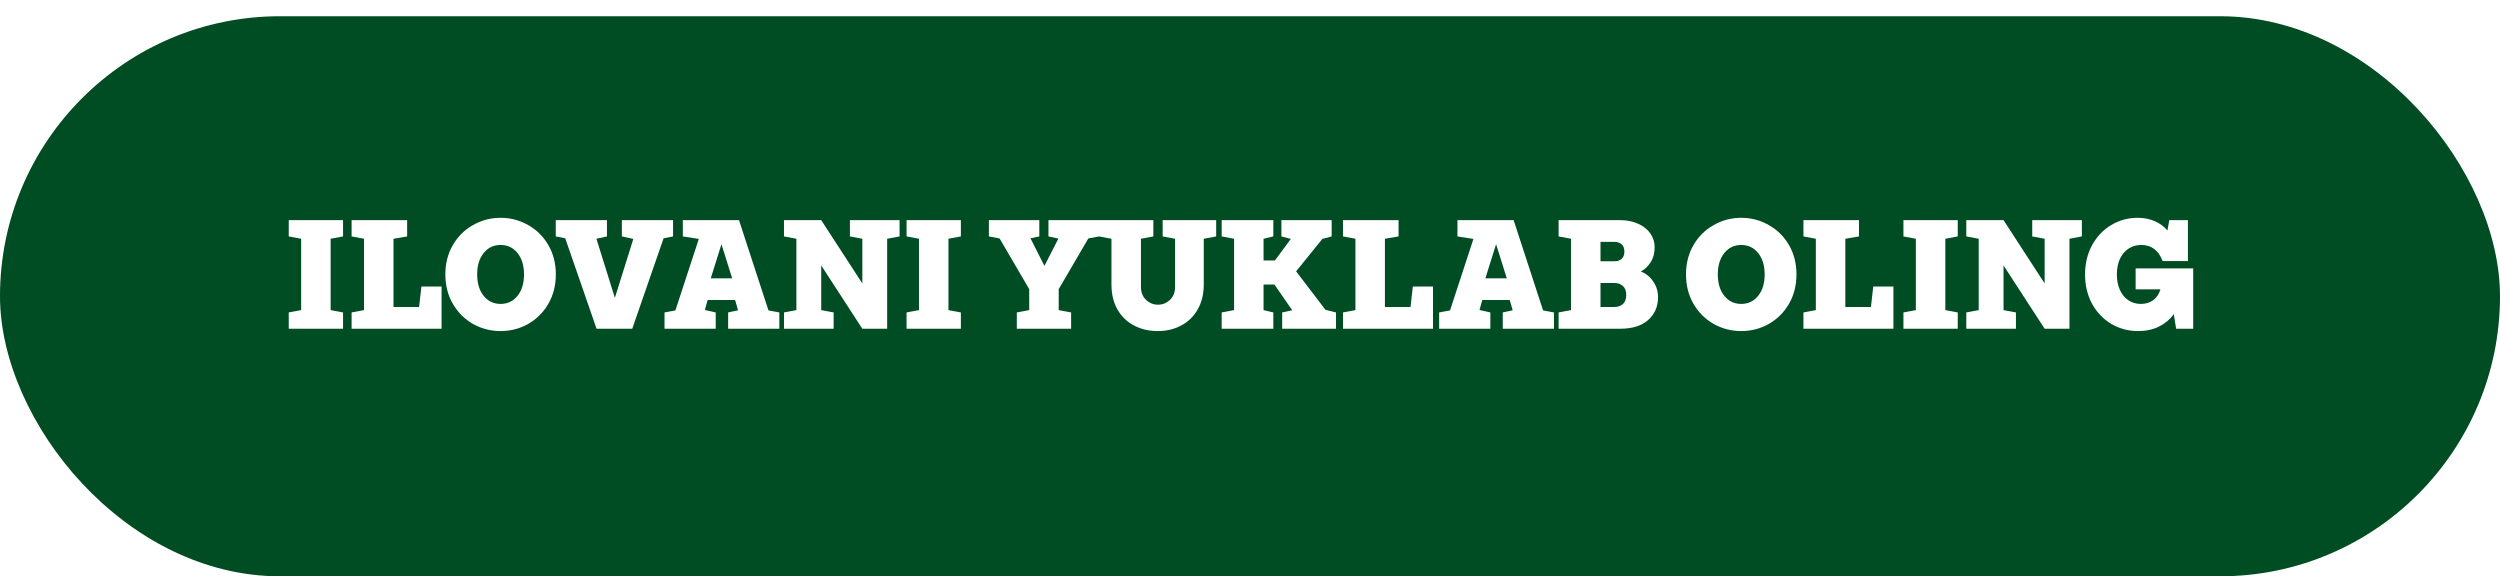 <?xml version="1.0" encoding="UTF-8"?> <svg xmlns="http://www.w3.org/2000/svg" width="308" height="71" viewBox="0 0 308 71" fill="none"><g filter="url(#filter0_d_104_97)"><rect width="308" height="69" rx="34.5" fill="#004D23"></rect></g><path d="M42.263 40.5H35.573V38.493L37.102 38.206V29.415L35.573 29.128V27.121H42.263V29.128L40.734 29.415V38.206L42.263 38.493V40.5ZM54.403 40.5H43.317V38.493L44.846 38.206V29.415L43.317 29.128V27.121H50.16V29.128L48.478 29.415V37.824H51.631L51.918 35.301H54.403V40.5ZM61.673 40.787C60.449 40.787 59.315 40.494 58.271 39.907C57.226 39.309 56.398 38.48 55.786 37.423C55.174 36.365 54.868 35.161 54.868 33.81C54.868 32.46 55.174 31.256 55.786 30.198C56.398 29.141 57.226 28.319 58.271 27.733C59.315 27.134 60.449 26.834 61.673 26.834C62.896 26.834 64.03 27.134 65.075 27.733C66.12 28.319 66.948 29.141 67.559 30.198C68.171 31.256 68.477 32.46 68.477 33.81C68.477 35.161 68.171 36.365 67.559 37.423C66.948 38.48 66.12 39.309 65.075 39.907C64.03 40.494 62.896 40.787 61.673 40.787ZM61.673 37.442C62.526 37.442 63.221 37.111 63.756 36.448C64.291 35.785 64.559 34.906 64.559 33.81C64.559 32.715 64.291 31.835 63.756 31.173C63.221 30.51 62.526 30.179 61.673 30.179C60.819 30.179 60.124 30.51 59.589 31.173C59.054 31.835 58.787 32.715 58.787 33.81C58.787 34.906 59.054 35.785 59.589 36.448C60.124 37.111 60.819 37.442 61.673 37.442ZM76.613 27.121H82.92V29.128L81.754 29.357L77.893 40.5H73.497L69.637 29.357L68.471 29.128V27.121H74.778V29.128L73.478 29.415L75.753 36.697L78.027 29.434L76.613 29.128V27.121ZM91.044 27.121L94.676 38.245L96.013 38.493V40.5H89.706V38.493L90.929 38.226L90.566 36.964H87.183L86.839 38.187L88.177 38.493V40.5H81.87V38.493L83.208 38.245L86.094 29.434L84.125 29.128V27.121H91.044ZM87.566 34.288H90.203L88.884 30.084L87.566 34.288ZM104.71 29.128V27.121H110.826V29.128L109.297 29.415V40.5H106.239L101.174 32.702V38.206L102.703 38.493V40.5H96.587V38.493L98.116 38.206V29.415L96.587 29.128V27.121H101.174L106.239 34.919V29.415L104.71 29.128ZM118.379 40.5H111.689V38.493L113.218 38.206V29.415L111.689 29.128V27.121H118.379V29.128L116.85 29.415V38.206L118.379 38.493V40.5ZM135.402 29.128L134.083 29.376L130.432 35.626V38.206L131.961 38.493V40.5H125.272V38.493L126.801 38.206V35.626L123.15 29.376L121.832 29.128V27.121H128.043V29.128L126.954 29.357L128.674 32.759L130.394 29.395L129.171 29.128V27.121H135.402V29.128ZM142.628 40.787C141.545 40.787 140.57 40.557 139.704 40.099C138.837 39.64 138.155 38.977 137.659 38.111C137.174 37.244 136.932 36.225 136.932 35.053V29.415L135.403 29.128V27.121H142.093V29.128L140.564 29.415V35.34C140.564 36.015 140.774 36.55 141.194 36.945C141.615 37.34 142.105 37.538 142.666 37.538C143.227 37.538 143.717 37.34 144.138 36.945C144.558 36.55 144.769 36.015 144.769 35.34V29.415L143.24 29.128V27.121H149.833V29.128L148.304 29.415V35.053C148.304 36.225 148.056 37.244 147.559 38.111C147.075 38.977 146.4 39.64 145.533 40.099C144.679 40.557 143.711 40.787 142.628 40.787ZM159.684 33.428L163.296 38.168L164.596 38.493V40.5H157.964V38.493L159.206 38.226L157.008 35.053H155.67V38.206L156.874 38.493V40.5H150.51V38.493L152.039 38.206V29.415L150.51 29.128V27.121H156.874V29.128L155.67 29.415V32.09H157.066L159.034 29.434L157.868 29.128V27.121H164.061V29.128L162.914 29.434L159.684 33.428ZM176.546 40.5H165.461V38.493L166.99 38.206V29.415L165.461 29.128V27.121H172.303V29.128L170.621 29.415V37.824H173.775L174.061 35.301H176.546V40.5ZM186.478 27.121L190.109 38.245L191.447 38.493V40.5H185.14V38.493L186.363 38.226L186 36.964H182.617L182.273 38.187L183.611 38.493V40.5H177.304V38.493L178.642 38.245L181.528 29.434L179.559 29.128V27.121H186.478ZM182.999 34.288H185.637L184.318 30.084L182.999 34.288ZM202.151 33.447C202.8 33.702 203.316 34.123 203.699 34.709C204.081 35.282 204.272 35.907 204.272 36.582C204.272 37.767 203.864 38.716 203.049 39.43C202.246 40.143 201.093 40.5 199.589 40.5H192.021V38.493L193.55 38.206V29.415L192.021 29.128V27.121H199.589C200.443 27.121 201.195 27.274 201.845 27.58C202.495 27.873 202.992 28.274 203.336 28.784C203.68 29.294 203.852 29.848 203.852 30.447C203.852 31.186 203.686 31.81 203.355 32.32C203.023 32.829 202.622 33.205 202.151 33.447ZM197.181 29.797V32.186H198.901C199.271 32.186 199.564 32.09 199.781 31.899C200.01 31.695 200.125 31.39 200.125 30.982C200.125 30.587 200.01 30.294 199.781 30.103C199.564 29.899 199.271 29.797 198.901 29.797H197.181ZM198.844 37.824C199.303 37.824 199.666 37.703 199.933 37.461C200.214 37.219 200.354 36.843 200.354 36.333C200.354 35.837 200.214 35.467 199.933 35.225C199.666 34.983 199.303 34.862 198.844 34.862H197.181V37.824H198.844ZM214.52 40.787C213.297 40.787 212.163 40.494 211.118 39.907C210.073 39.309 209.245 38.48 208.633 37.423C208.021 36.365 207.716 35.161 207.716 33.81C207.716 32.46 208.021 31.256 208.633 30.198C209.245 29.141 210.073 28.319 211.118 27.733C212.163 27.134 213.297 26.834 214.52 26.834C215.743 26.834 216.877 27.134 217.922 27.733C218.967 28.319 219.795 29.141 220.407 30.198C221.018 31.256 221.324 32.46 221.324 33.81C221.324 35.161 221.018 36.365 220.407 37.423C219.795 38.48 218.967 39.309 217.922 39.907C216.877 40.494 215.743 40.787 214.52 40.787ZM214.52 37.442C215.374 37.442 216.068 37.111 216.603 36.448C217.138 35.785 217.406 34.906 217.406 33.81C217.406 32.715 217.138 31.835 216.603 31.173C216.068 30.51 215.374 30.179 214.52 30.179C213.666 30.179 212.972 30.51 212.437 31.173C211.901 31.835 211.634 32.715 211.634 33.81C211.634 34.906 211.901 35.785 212.437 36.448C212.972 37.111 213.666 37.442 214.52 37.442ZM233.269 40.5H222.183V38.493L223.712 38.206V29.415L222.183 29.128V27.121H229.026V29.128L227.344 29.415V37.824H230.497L230.784 35.301H233.269V40.5ZM241.194 40.5H234.504V38.493L236.033 38.206V29.415L234.504 29.128V27.121H241.194V29.128L239.665 29.415V38.206L241.194 38.493V40.5ZM250.371 29.128V27.121H256.487V29.128L254.958 29.415V40.5H251.9L246.835 32.702V38.206L248.364 38.493V40.5H242.248V38.493L243.777 38.206V29.415L242.248 29.128V27.121H246.835L251.9 34.919V29.415L250.371 29.128ZM263.11 33.065H270.201V40.5H268.098L267.812 38.703C267.353 39.34 266.748 39.85 265.996 40.232C265.244 40.602 264.384 40.787 263.416 40.787C262.218 40.787 261.116 40.494 260.109 39.907C259.115 39.309 258.325 38.48 257.739 37.423C257.166 36.352 256.879 35.148 256.879 33.81C256.879 32.473 257.166 31.275 257.739 30.217C258.325 29.147 259.109 28.319 260.09 27.733C261.084 27.134 262.173 26.834 263.358 26.834C264.148 26.834 264.856 26.974 265.48 27.255C266.104 27.522 266.62 27.905 267.028 28.401L267.257 27.121H269.551V32.167H266.436C265.939 30.842 265.059 30.179 263.798 30.179C263.225 30.179 262.709 30.326 262.25 30.619C261.804 30.912 261.447 31.332 261.18 31.88C260.925 32.428 260.797 33.072 260.797 33.81C260.797 34.55 260.925 35.193 261.18 35.741C261.434 36.289 261.785 36.709 262.231 37.002C262.677 37.295 263.18 37.442 263.741 37.442C264.327 37.442 264.83 37.295 265.251 37.002C265.671 36.709 265.977 36.257 266.168 35.645H263.11V33.065Z" fill="white"></path><defs><filter id="filter0_d_104_97" x="0" y="0" width="308" height="71" filterUnits="userSpaceOnUse" color-interpolation-filters="sRGB"><feFlood flood-opacity="0" result="BackgroundImageFix"></feFlood><feColorMatrix in="SourceAlpha" type="matrix" values="0 0 0 0 0 0 0 0 0 0 0 0 0 0 0 0 0 0 127 0" result="hardAlpha"></feColorMatrix><feOffset dy="2"></feOffset><feComposite in2="hardAlpha" operator="out"></feComposite><feColorMatrix type="matrix" values="0 0 0 0 1 0 0 0 0 0.18 0 0 0 0 0 0 0 0 1 0"></feColorMatrix><feBlend mode="normal" in2="BackgroundImageFix" result="effect1_dropShadow_104_97"></feBlend><feBlend mode="normal" in="SourceGraphic" in2="effect1_dropShadow_104_97" result="shape"></feBlend></filter></defs></svg> 